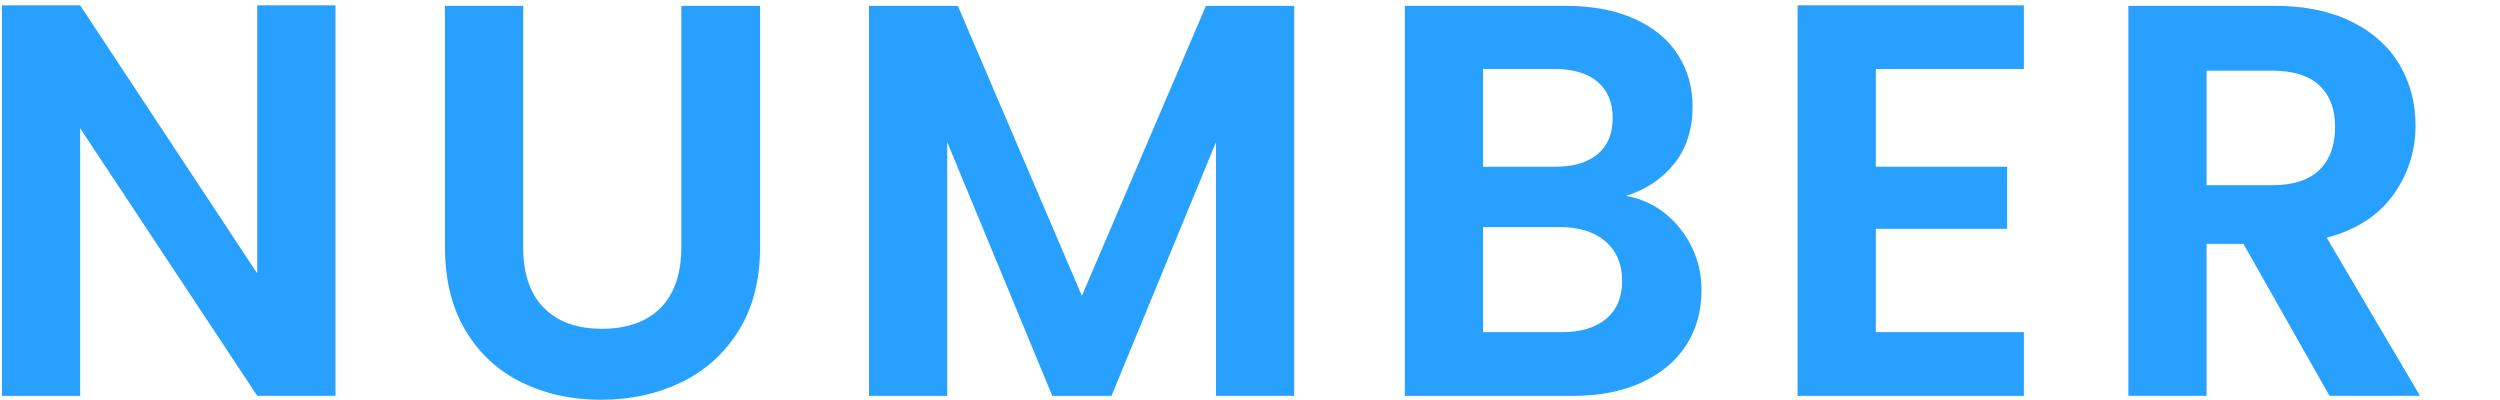 <?xml version="1.0" encoding="UTF-8"?>
<svg id="_レイヤー_1" data-name="レイヤー 1" xmlns="http://www.w3.org/2000/svg" width="1320" height="211.07" xmlns:xlink="http://www.w3.org/1999/xlink" viewBox="0 0 1320 211.07">
  <defs>
    <style>
      .cls-1 {
        fill: none;
      }

      .cls-2 {
        fill: #28a0ff;
      }

      .cls-3 {
        clip-path: url(#clippath);
      }
    </style>
    <clipPath id="clippath">
      <rect class="cls-1" width="1320" height="211.07"/>
    </clipPath>
  </defs>
  <g class="cls-3">
    <g>
      <path class="cls-2" d="M177.13,209h-41.3L42.31,67.7v141.31H1.01V2.8h41.3l93.52,141.6V2.8h41.3v206.21Z"/>
      <path class="cls-2" d="M276.24,3.09v127.44c0,13.97,3.64,24.63,10.92,32.01,7.27,7.38,17.5,11.06,30.68,11.06s23.7-3.69,30.97-11.06c7.27-7.38,10.92-18.04,10.92-32.01V3.09h41.6v127.15c0,17.51-3.79,32.3-11.36,44.4-7.57,12.1-17.7,21.19-30.39,27.29-12.69,6.1-26.8,9.15-42.33,9.15s-29.26-3.05-41.74-9.15c-12.49-6.09-22.37-15.19-29.65-27.29-7.28-12.09-10.92-26.89-10.92-44.4V3.09h41.3Z"/>
      <path class="cls-2" d="M683.34,3.09v205.91h-41.3V75.07l-55.17,133.93h-31.27l-55.46-133.93v133.93h-41.3V3.09h46.9l65.49,153.1L636.73,3.09h46.61Z"/>
      <path class="cls-2" d="M887.18,120.8c7.47,9.44,11.21,20.26,11.21,32.45,0,11.02-2.71,20.7-8.11,29.06-5.41,8.36-13.23,14.9-23.45,19.62-10.23,4.72-22.32,7.08-36.29,7.08h-88.79V3.09h84.96c13.96,0,26.01,2.26,36.14,6.79,10.13,4.53,17.8,10.82,23.01,18.88,5.21,8.07,7.82,17.21,7.82,27.44,0,12-3.2,22.03-9.59,30.09-6.39,8.07-14.9,13.77-25.52,17.11,11.6,2.17,21.14,7.96,28.62,17.4ZM783.05,88.05h37.76c9.83,0,17.4-2.21,22.71-6.64,5.31-4.43,7.97-10.77,7.97-19.03s-2.66-14.65-7.97-19.17c-5.31-4.52-12.88-6.79-22.71-6.79h-37.76v51.62ZM848.09,168.29c5.6-4.72,8.41-11.4,8.41-20.06s-2.95-15.78-8.85-20.8c-5.9-5.02-13.86-7.52-23.89-7.52h-40.71v55.46h41.6c10.03,0,17.85-2.36,23.45-7.08Z"/>
      <path class="cls-2" d="M990.43,36.43v51.62h69.33v32.75h-69.33v54.58h78.18v33.63h-119.48V2.8h119.48v33.63h-78.18Z"/>
      <path class="cls-2" d="M1229.97,209l-45.43-80.24h-19.47v80.24h-41.3V3.09h77.29c15.93,0,29.5,2.8,40.71,8.41,11.21,5.6,19.62,13.18,25.22,22.71,5.61,9.54,8.41,20.21,8.41,32.01,0,13.57-3.94,25.81-11.8,36.73-7.87,10.92-19.57,18.44-35.1,22.57l49.26,83.48h-47.79ZM1165.07,97.79h34.51c11.21,0,19.57-2.7,25.08-8.11,5.5-5.41,8.26-12.93,8.26-22.57s-2.76-16.76-8.26-21.98c-5.51-5.21-13.87-7.82-25.08-7.82h-34.51v60.48Z"/>
    </g>
  </g>
</svg>